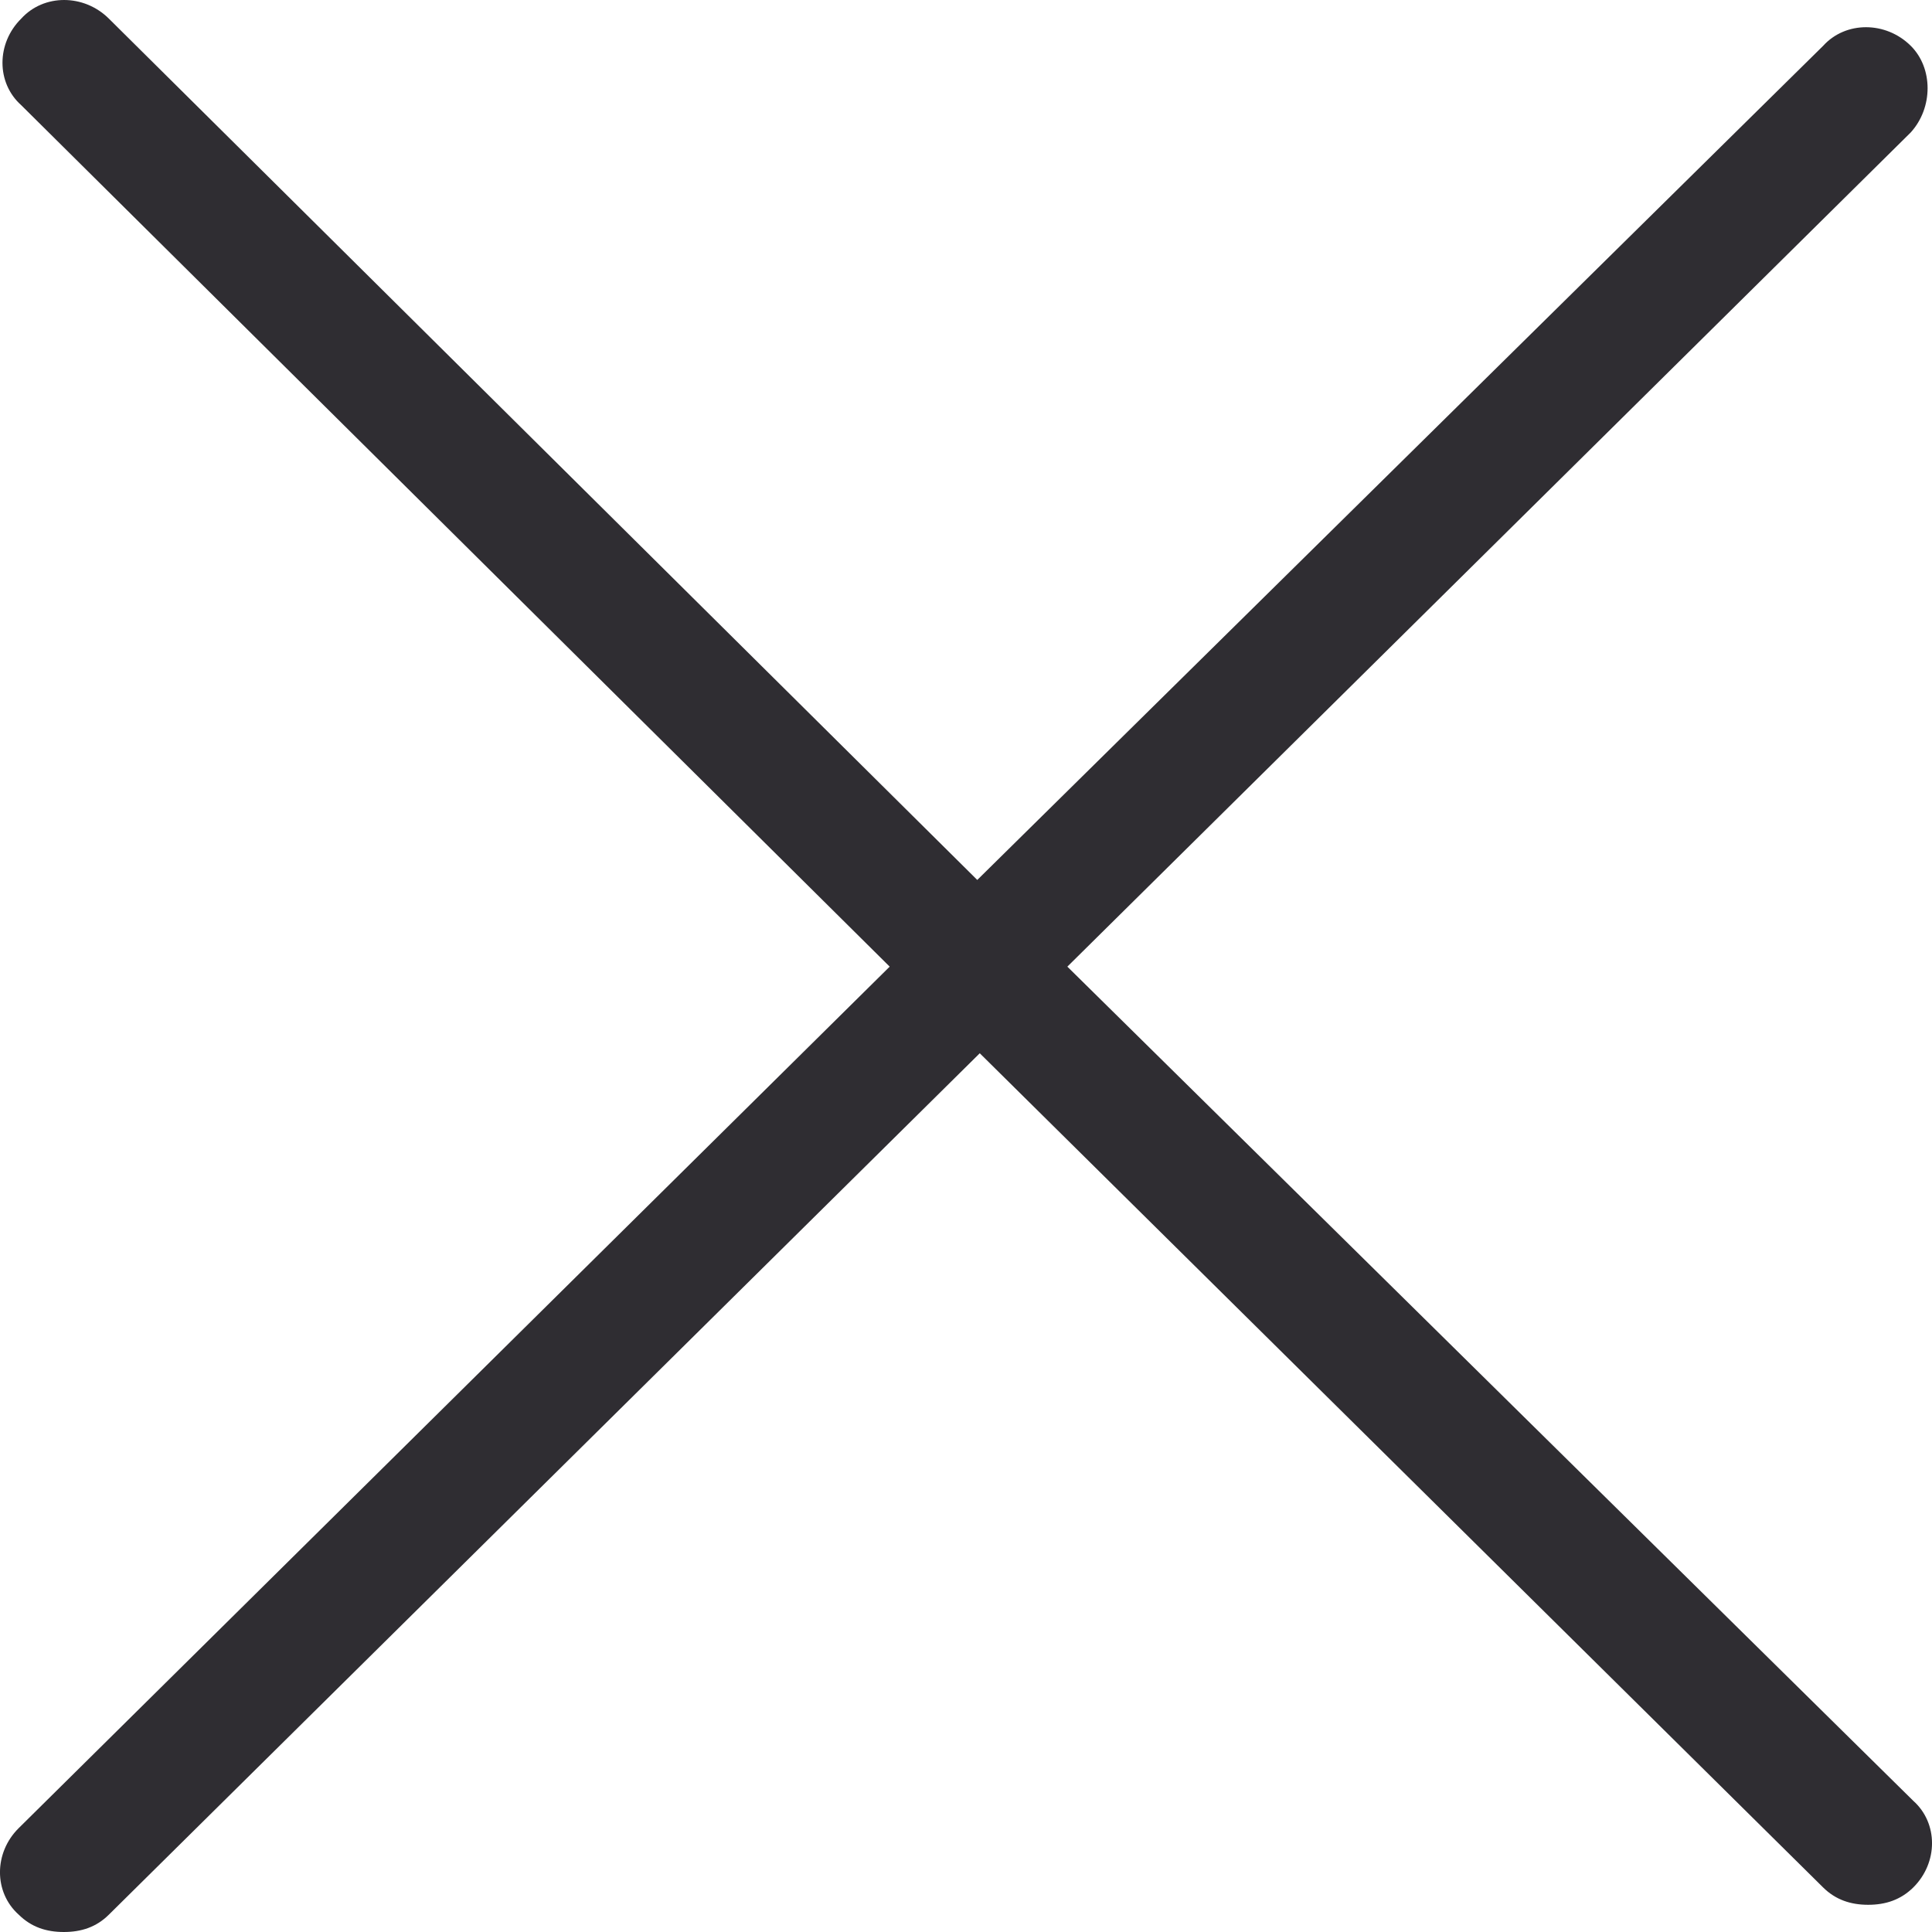 <svg width="24" height="24" viewBox="0 0 24 24" fill="none" xmlns="http://www.w3.org/2000/svg">
<path d="M23.736 0.569C23.425 0.261 22.927 0.261 22.648 0.569L12.14 10.931L1.352 0.231C1.041 -0.077 0.544 -0.077 0.264 0.231C-0.047 0.538 -0.047 1.03 0.264 1.307L11.052 12.008L0.233 22.709C-0.078 23.016 -0.078 23.508 0.233 23.785C0.389 23.939 0.575 24 0.793 24C1.01 24 1.197 23.939 1.352 23.785L12.171 13.084L22.648 23.447C22.803 23.6 22.99 23.662 23.207 23.662C23.425 23.662 23.611 23.6 23.767 23.447C24.078 23.139 24.078 22.647 23.767 22.37L13.259 12.008L23.736 1.645C24.015 1.338 24.015 0.846 23.736 0.569Z" fill="#2F2D32"/>
</svg>
